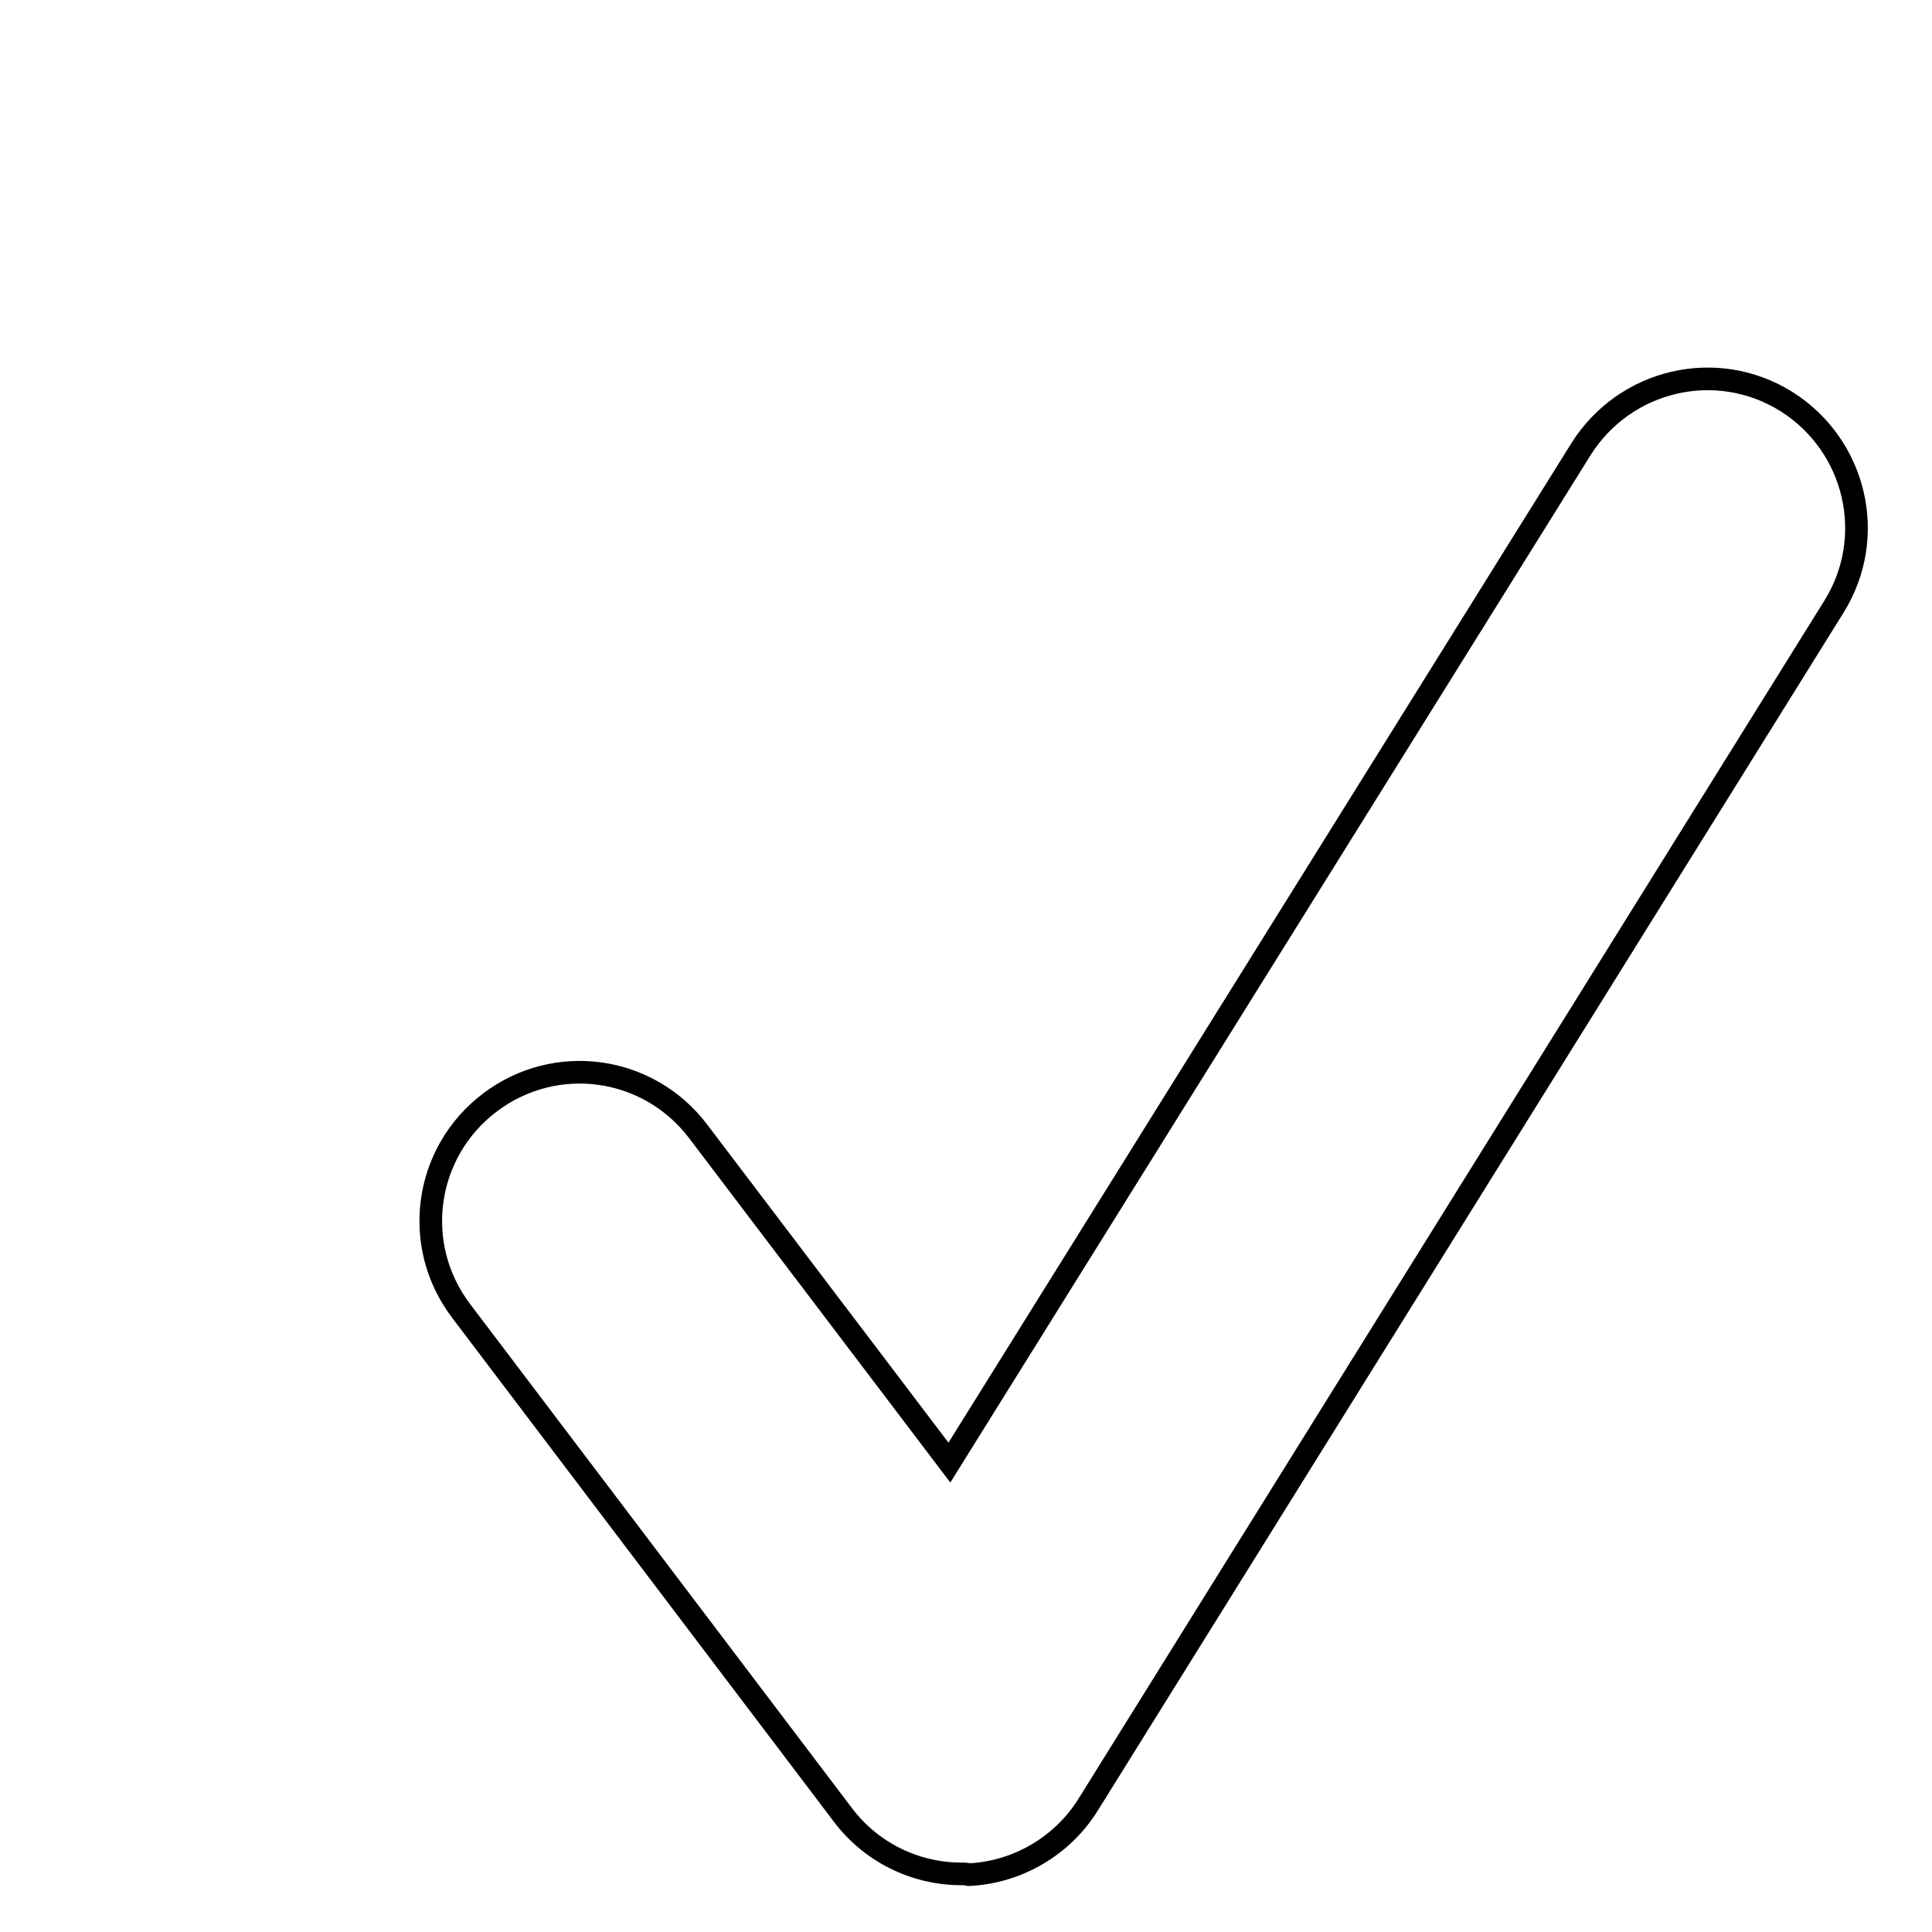 <?xml version="1.0" encoding="utf-8"?>
<!-- Svg Vector Icons : http://www.onlinewebfonts.com/icon -->
<!DOCTYPE svg PUBLIC "-//W3C//DTD SVG 1.1//EN" "http://www.w3.org/Graphics/SVG/1.1/DTD/svg11.dtd">
<svg version="1.1" xmlns="http://www.w3.org/2000/svg" xmlns:xlink="http://www.w3.org/1999/xlink" x="0px" y="0px" viewBox="0 0 256 256" enable-background="new 0 0 256 256" xml:space="preserve">
<g><g><path stroke-width="3" fill-opacity="0" stroke="#000000"  d="M10,7.7L10,7.7L10,7.7z"/><path stroke-width="3" fill-opacity="0" stroke="#000000"  d="M127.4,248.3c-6.2,0-12-2.9-15.7-7.8l-50.6-66.8c-6.6-8.7-4.9-21,3.8-27.6c8.7-6.6,21-4.9,27.6,3.8l33.3,43.9l83.7-134.3c5.8-9.2,17.9-12.1,27.2-6.3c9.2,5.8,12.1,17.9,6.3,27.2l-98.8,158.7c-3.4,5.5-9.4,9-15.8,9.3C128,248.3,127.7,248.3,127.4,248.3L127.4,248.3L127.4,248.3z"/></g></g>
</svg>